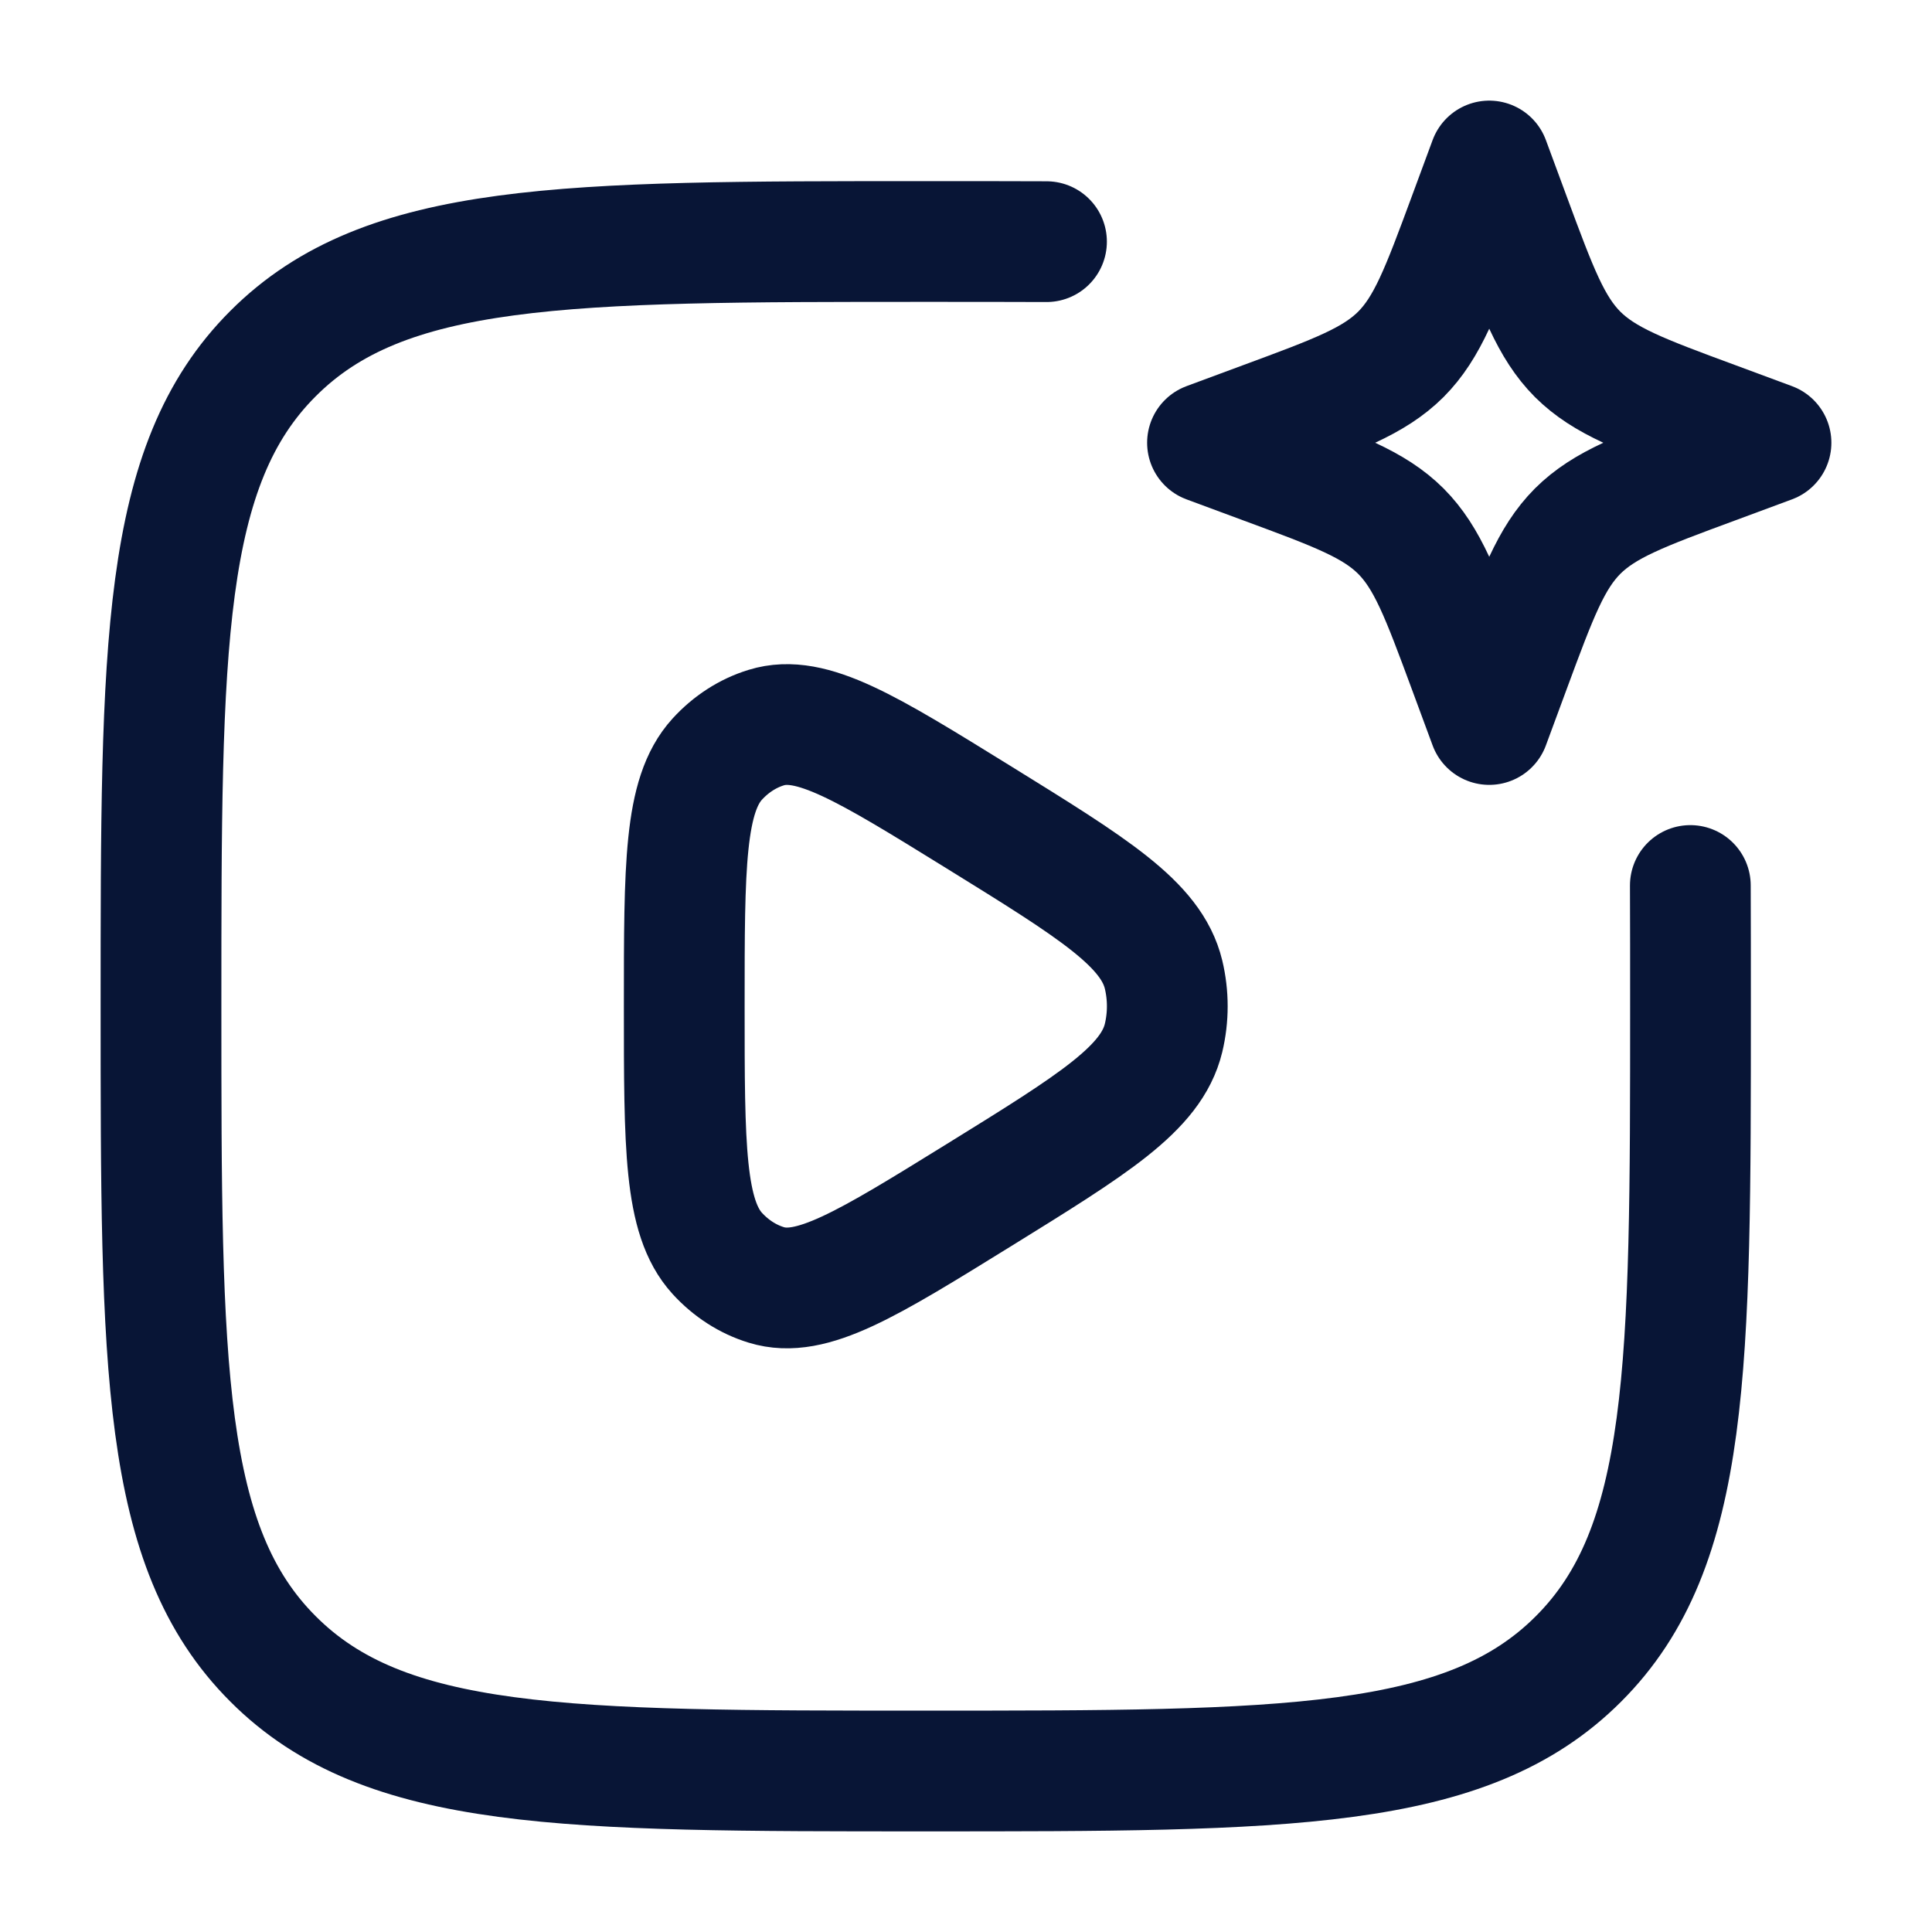 <svg width="12" height="12" viewBox="0 0 12 12" fill="none" xmlns="http://www.w3.org/2000/svg">
<path d="M7.227 6.447C7.151 6.761 6.793 6.982 6.077 7.425C5.385 7.853 5.039 8.067 4.76 7.981C4.645 7.946 4.54 7.878 4.455 7.785C4.25 7.56 4.25 7.123 4.25 6.25C4.25 5.377 4.25 4.94 4.455 4.715C4.54 4.622 4.645 4.554 4.76 4.519C5.039 4.433 5.385 4.647 6.077 5.075C6.793 5.518 7.151 5.739 7.227 6.053C7.258 6.182 7.258 6.318 7.227 6.447Z" stroke="#081536" stroke-width="0.75" stroke-linejoin="round"/>
<path d="M10.499 5.5C10.5 5.735 10.5 5.985 10.5 6.25C10.5 8.489 10.5 9.609 9.804 10.304C9.109 11 7.989 11 5.75 11C3.511 11 2.391 11 1.696 10.304C1 9.609 1 8.489 1 6.25C1 4.011 1 2.891 1.696 2.196C2.391 1.5 3.511 1.5 5.75 1.5C6.015 1.5 6.265 1.5 6.5 1.501" stroke="#081536" stroke-width="0.75" stroke-linecap="round"/>
<path d="M9.25 1L9.379 1.349C9.548 1.806 9.633 2.034 9.799 2.201C9.966 2.367 10.194 2.452 10.652 2.621L11 2.75L10.652 2.879C10.194 3.048 9.966 3.133 9.799 3.299C9.633 3.466 9.548 3.694 9.379 4.151L9.25 4.5L9.121 4.151C8.952 3.694 8.867 3.466 8.701 3.299C8.534 3.133 8.306 3.048 7.848 2.879L7.5 2.75L7.848 2.621C8.306 2.452 8.534 2.367 8.701 2.201C8.867 2.034 8.952 1.806 9.121 1.349L9.25 1Z" stroke="#081536" stroke-width="0.75" stroke-linejoin="round"/>
</svg>
